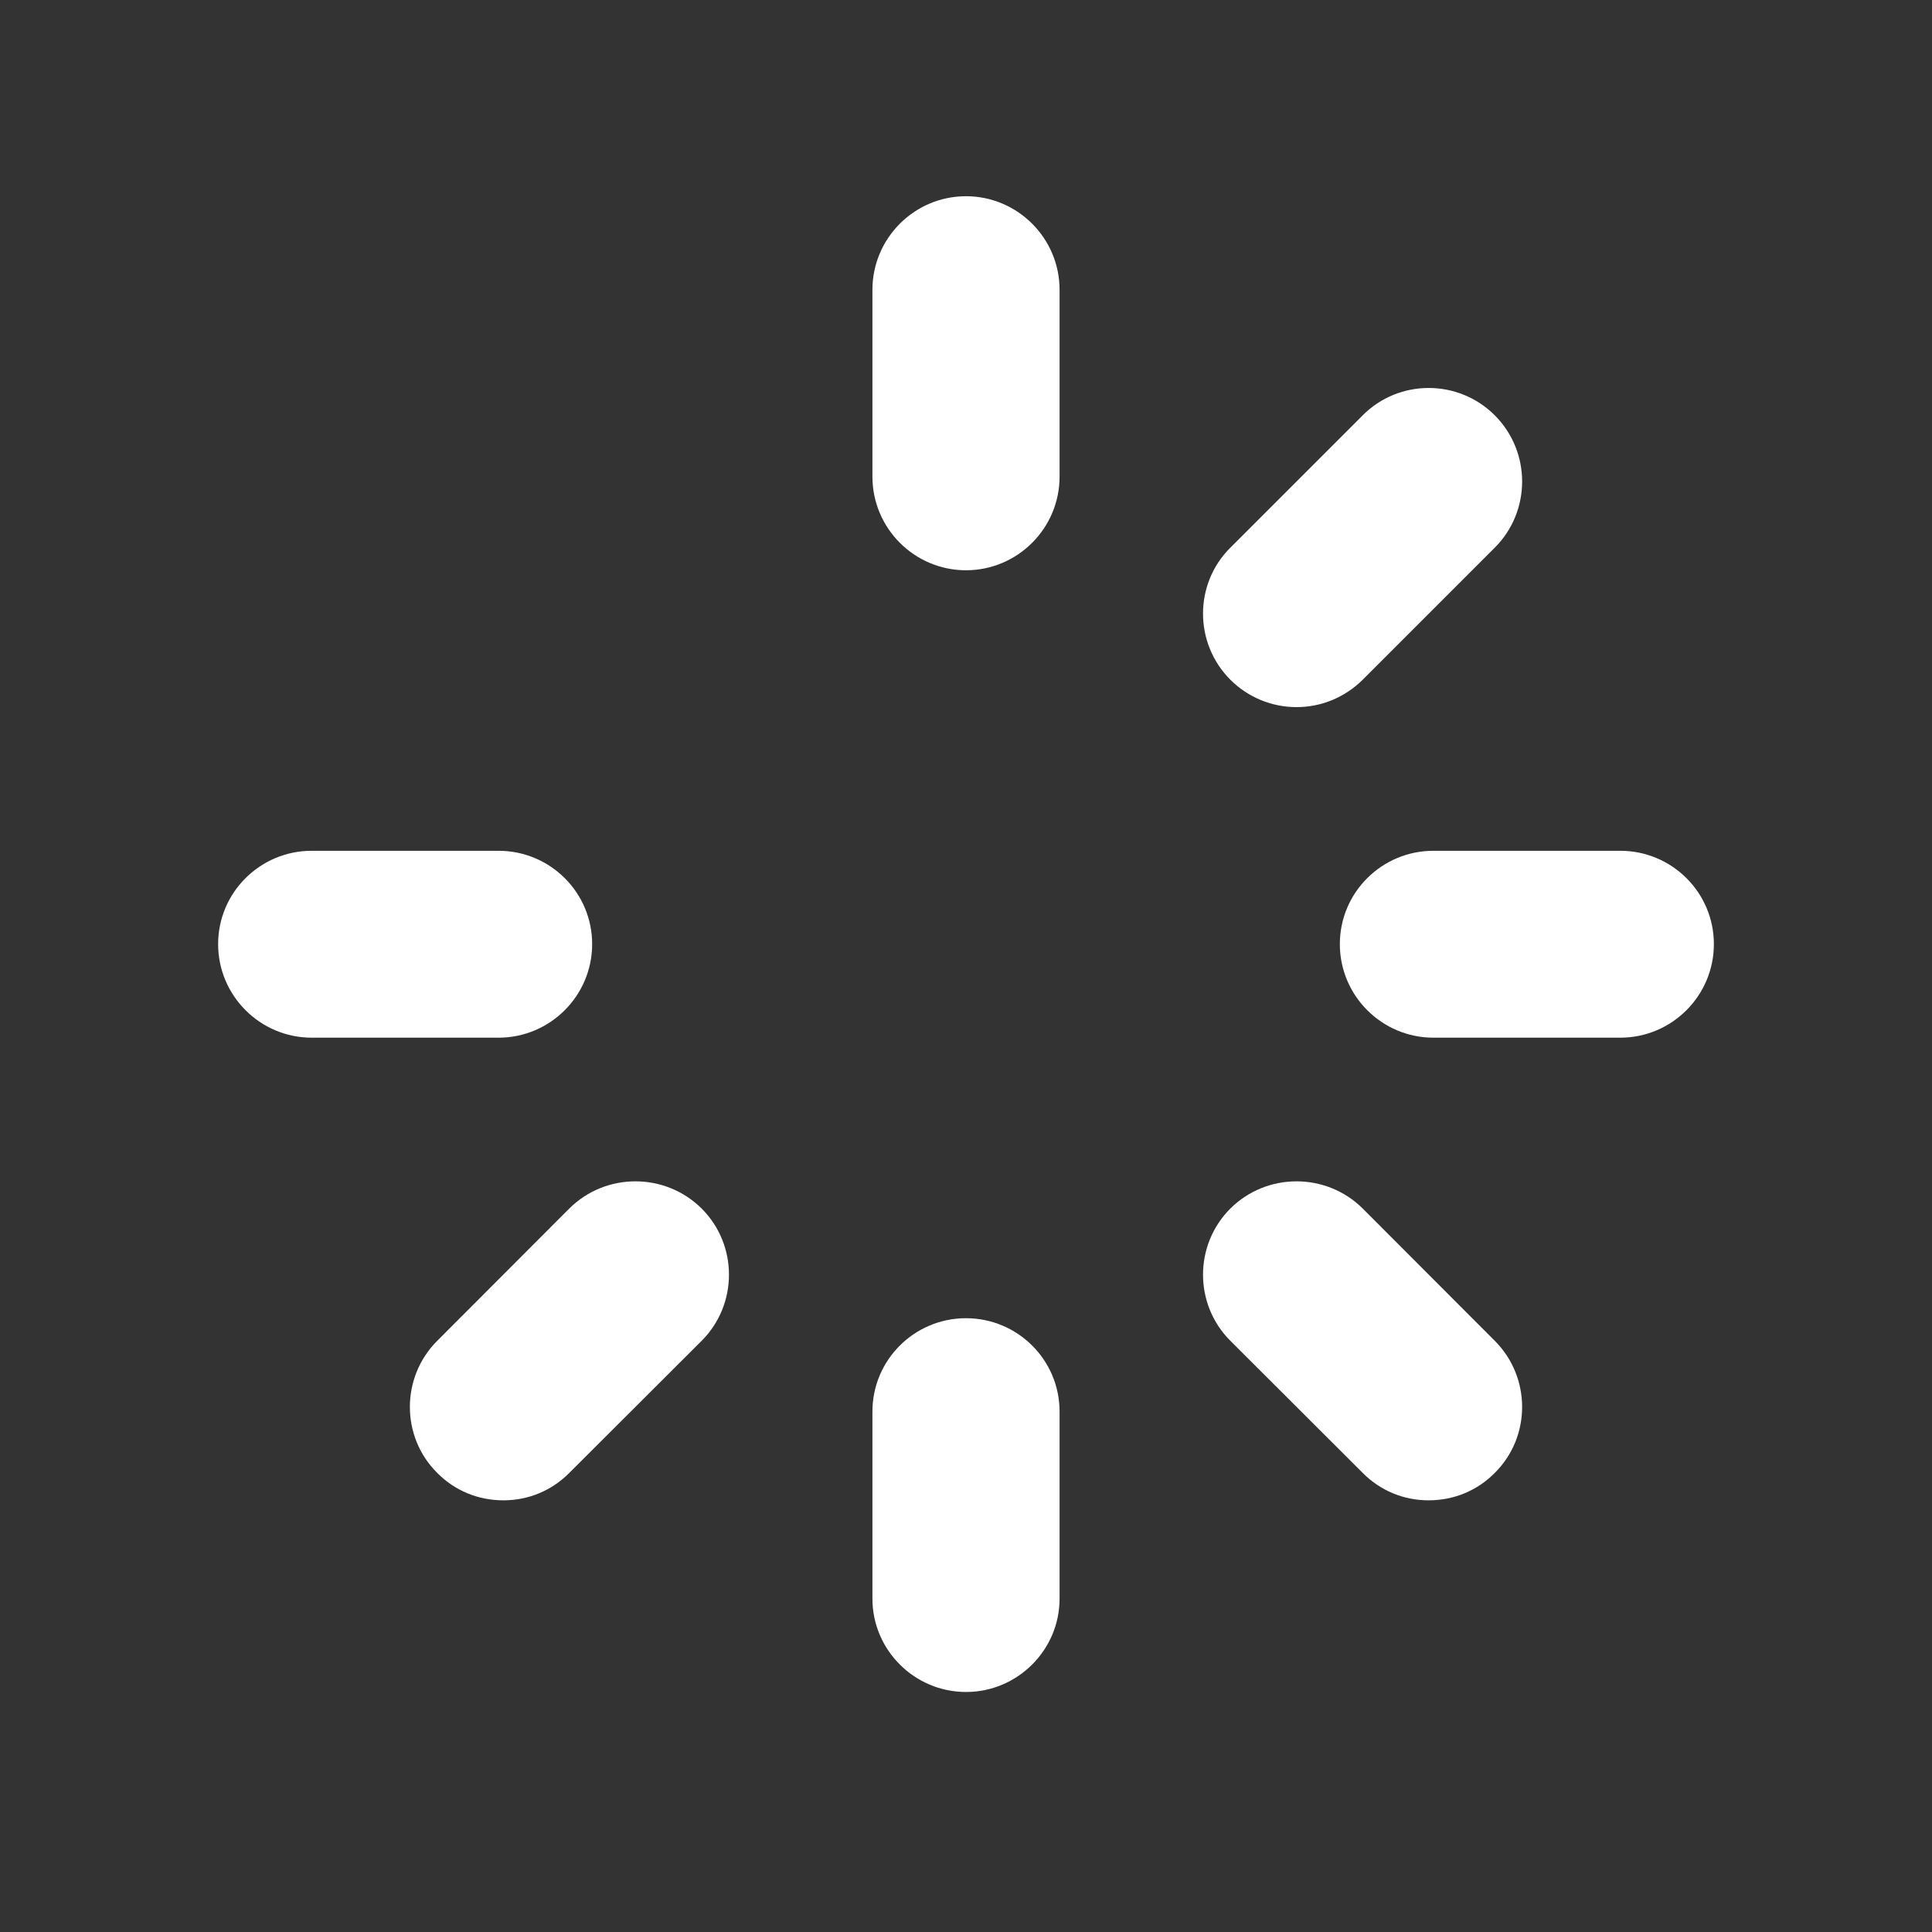 <svg xmlns="http://www.w3.org/2000/svg" xmlns:xlink="http://www.w3.org/1999/xlink" width="40" zoomAndPan="magnify" viewBox="0 0 30 30" height="40" preserveAspectRatio="xMidYMid meet" version="1.0"><rect x="0" y="0" width="30" height="30" fill="#333333" stroke="none"/><defs><clipPath id="b377c7c6b5"><path d="M 13 3.047 L 17 3.047 L 17 9 L 13 9 Z M 13 3.047 " clip-rule="nonzero"/></clipPath><clipPath id="a35c3cc9e7"><path d="M 3.387 13 L 10 13 L 10 17 L 3.387 17 Z M 3.387 13 " clip-rule="nonzero"/></clipPath><clipPath id="4a4359ee10"><path d="M 13 20 L 17 20 L 17 26.273 L 13 26.273 Z M 13 20 " clip-rule="nonzero"/></clipPath><clipPath id="412f49a87d"><path d="M 20 13 L 26.613 13 L 26.613 17 L 20 17 Z M 20 13 " clip-rule="nonzero"/></clipPath></defs><g clip-path="url(#b377c7c6b5)"><path fill="#ffffff" d="M 15 8.855 C 15.801 8.855 16.453 8.203 16.453 7.402 L 16.453 4.5 C 16.453 3.699 15.801 3.047 15 3.047 C 14.199 3.047 13.547 3.699 13.547 4.5 L 13.547 7.402 C 13.547 8.203 14.199 8.855 15 8.855 Z M 15 8.855 " fill-opacity="1" fill-rule="nonzero"/></g><g clip-path="url(#a35c3cc9e7)"><path fill="#ffffff" d="M 7.742 13.211 L 4.84 13.211 C 4.039 13.211 3.387 13.859 3.387 14.66 C 3.387 15.461 4.039 16.113 4.84 16.113 L 7.742 16.113 C 8.543 16.113 9.195 15.461 9.195 14.66 C 9.195 13.859 8.543 13.211 7.742 13.211 Z M 7.742 13.211 " fill-opacity="1" fill-rule="nonzero"/></g><path fill="#ffffff" d="M 6.789 22.871 C 7.062 23.148 7.426 23.297 7.816 23.297 C 8.203 23.297 8.566 23.148 8.84 22.871 L 10.895 20.82 C 11.461 20.254 11.461 19.332 10.895 18.766 C 10.328 18.203 9.406 18.203 8.84 18.766 L 6.789 20.82 C 6.223 21.387 6.223 22.309 6.789 22.871 Z M 6.789 22.871 " fill-opacity="1" fill-rule="nonzero"/><g clip-path="url(#4a4359ee10)"><path fill="#ffffff" d="M 13.547 24.824 C 13.547 25.621 14.199 26.273 15 26.273 C 15.801 26.273 16.453 25.621 16.453 24.824 L 16.453 21.918 C 16.453 21.117 15.801 20.469 15 20.469 C 14.199 20.469 13.547 21.117 13.547 21.918 Z M 13.547 24.824 " fill-opacity="1" fill-rule="nonzero"/></g><path fill="#ffffff" d="M 19.105 20.82 L 21.16 22.871 C 21.434 23.148 21.797 23.297 22.184 23.297 C 22.574 23.297 22.938 23.148 23.211 22.871 C 23.777 22.309 23.777 21.387 23.211 20.82 L 21.16 18.766 C 20.594 18.203 19.672 18.203 19.105 18.766 C 18.539 19.332 18.539 20.254 19.105 20.82 Z M 19.105 20.82 " fill-opacity="1" fill-rule="nonzero"/><g clip-path="url(#412f49a87d)"><path fill="#ffffff" d="M 25.16 13.211 L 22.258 13.211 C 21.457 13.211 20.805 13.859 20.805 14.66 C 20.805 15.461 21.457 16.113 22.258 16.113 L 25.16 16.113 C 25.961 16.113 26.613 15.461 26.613 14.66 C 26.613 13.859 25.961 13.211 25.16 13.211 Z M 25.16 13.211 " fill-opacity="1" fill-rule="nonzero"/></g><path fill="#ffffff" d="M 20.133 10.98 C 20.52 10.98 20.883 10.828 21.16 10.555 L 23.211 8.504 C 23.777 7.938 23.777 7.016 23.211 6.449 C 22.645 5.883 21.723 5.883 21.16 6.449 L 19.105 8.504 C 18.539 9.066 18.539 9.988 19.105 10.555 C 19.379 10.828 19.746 10.98 20.133 10.98 Z M 20.133 10.98 " fill-opacity="1" fill-rule="nonzero"/></svg>
